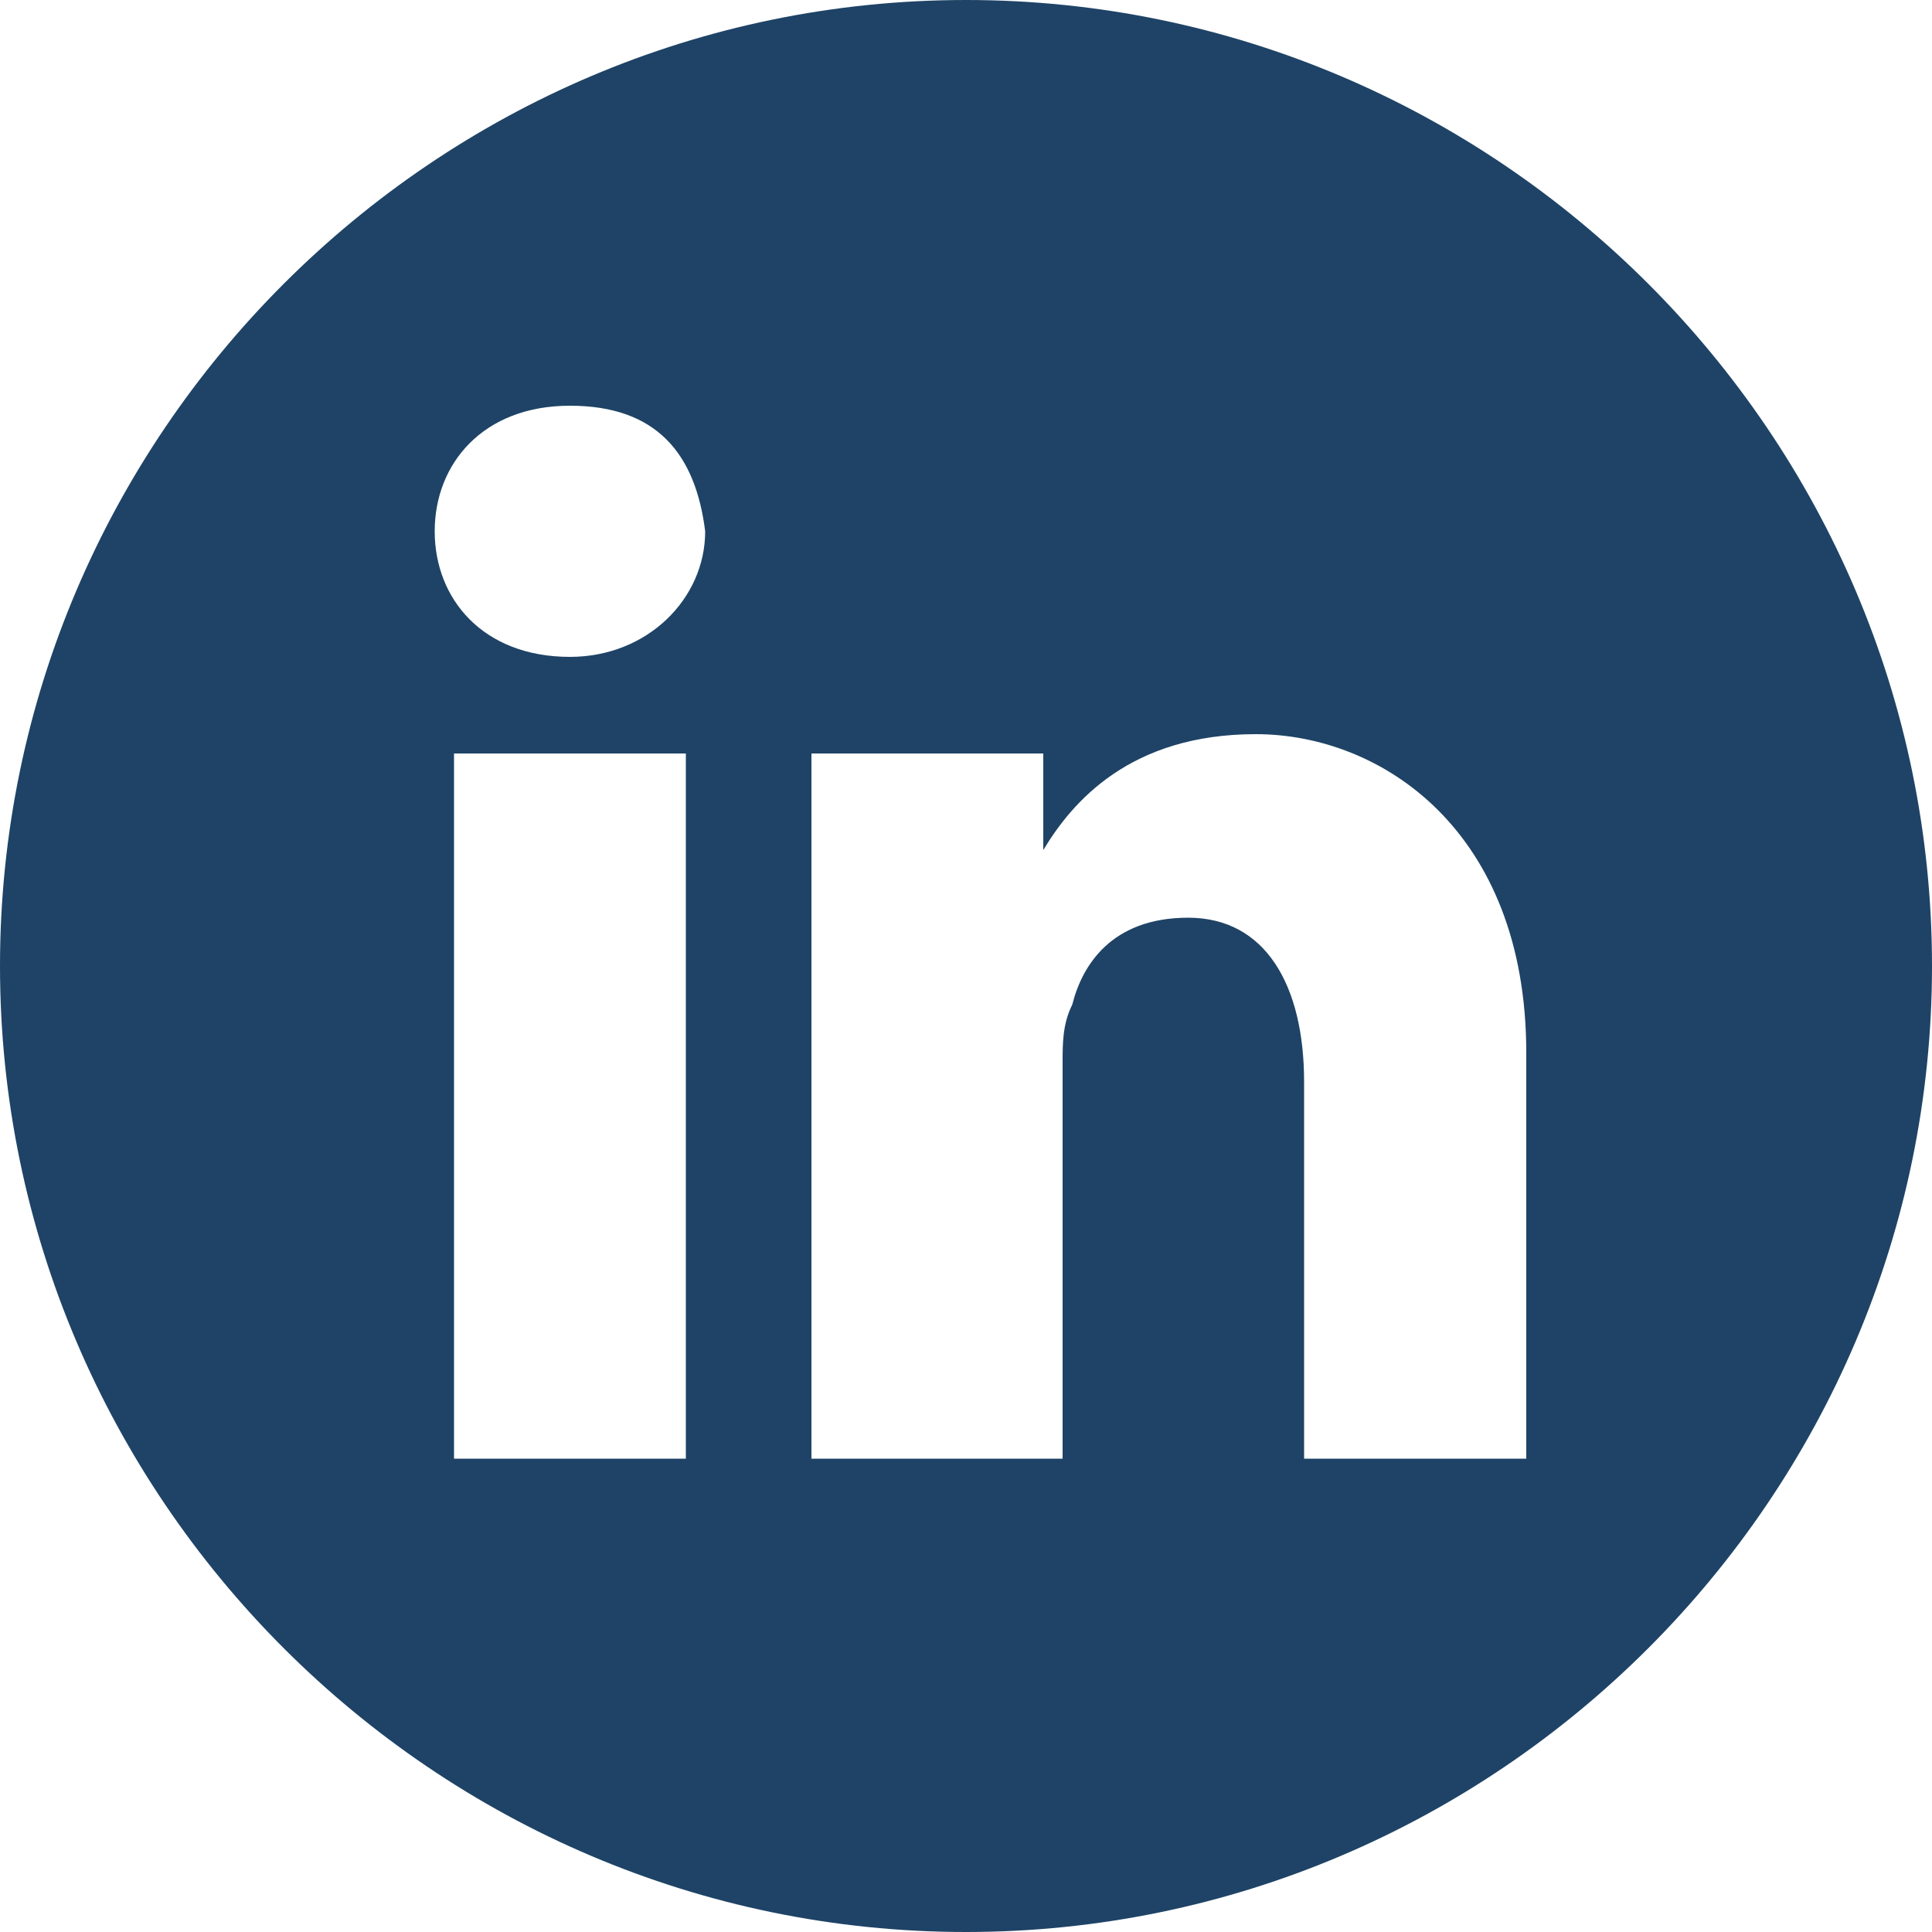 <?xml version="1.0" encoding="UTF-8"?>
<svg id="Layer_1" xmlns="http://www.w3.org/2000/svg" xmlns:xlink="http://www.w3.org/1999/xlink" version="1.1" viewBox="0 0 20 20">
  <!-- Generator: Adobe Illustrator 29.3.0, SVG Export Plug-In . SVG Version: 2.1.0 Build 146)  -->
  <defs>
    <style>
      .st0 {
        fill: #1e4366;
      }
    </style>
  </defs>
  <path class="st0" d="M10,0C4.5,0,0,4.5,0,10s4.5,10,10,10,10-4.5,10-10S15.5,0,10,0ZM7.1,15.1h-2.4v-7.3h2.4v7.3ZM5.9,6.8h0c-.9,0-1.4-.6-1.4-1.3s.5-1.3,1.4-1.3,1.3.5,1.4,1.3c0,.7-.6,1.3-1.4,1.3ZM15.9,15.1h-2.4v-3.9c0-1-.4-1.7-1.2-1.7s-1.1.5-1.2.9c-.1.2-.1.4-.1.6v4.1h-2.6v-7.3h2.4v1c.3-.5.9-1.2,2.2-1.2s2.8,1,2.8,3.3v4.2h.1Z"/>
</svg>